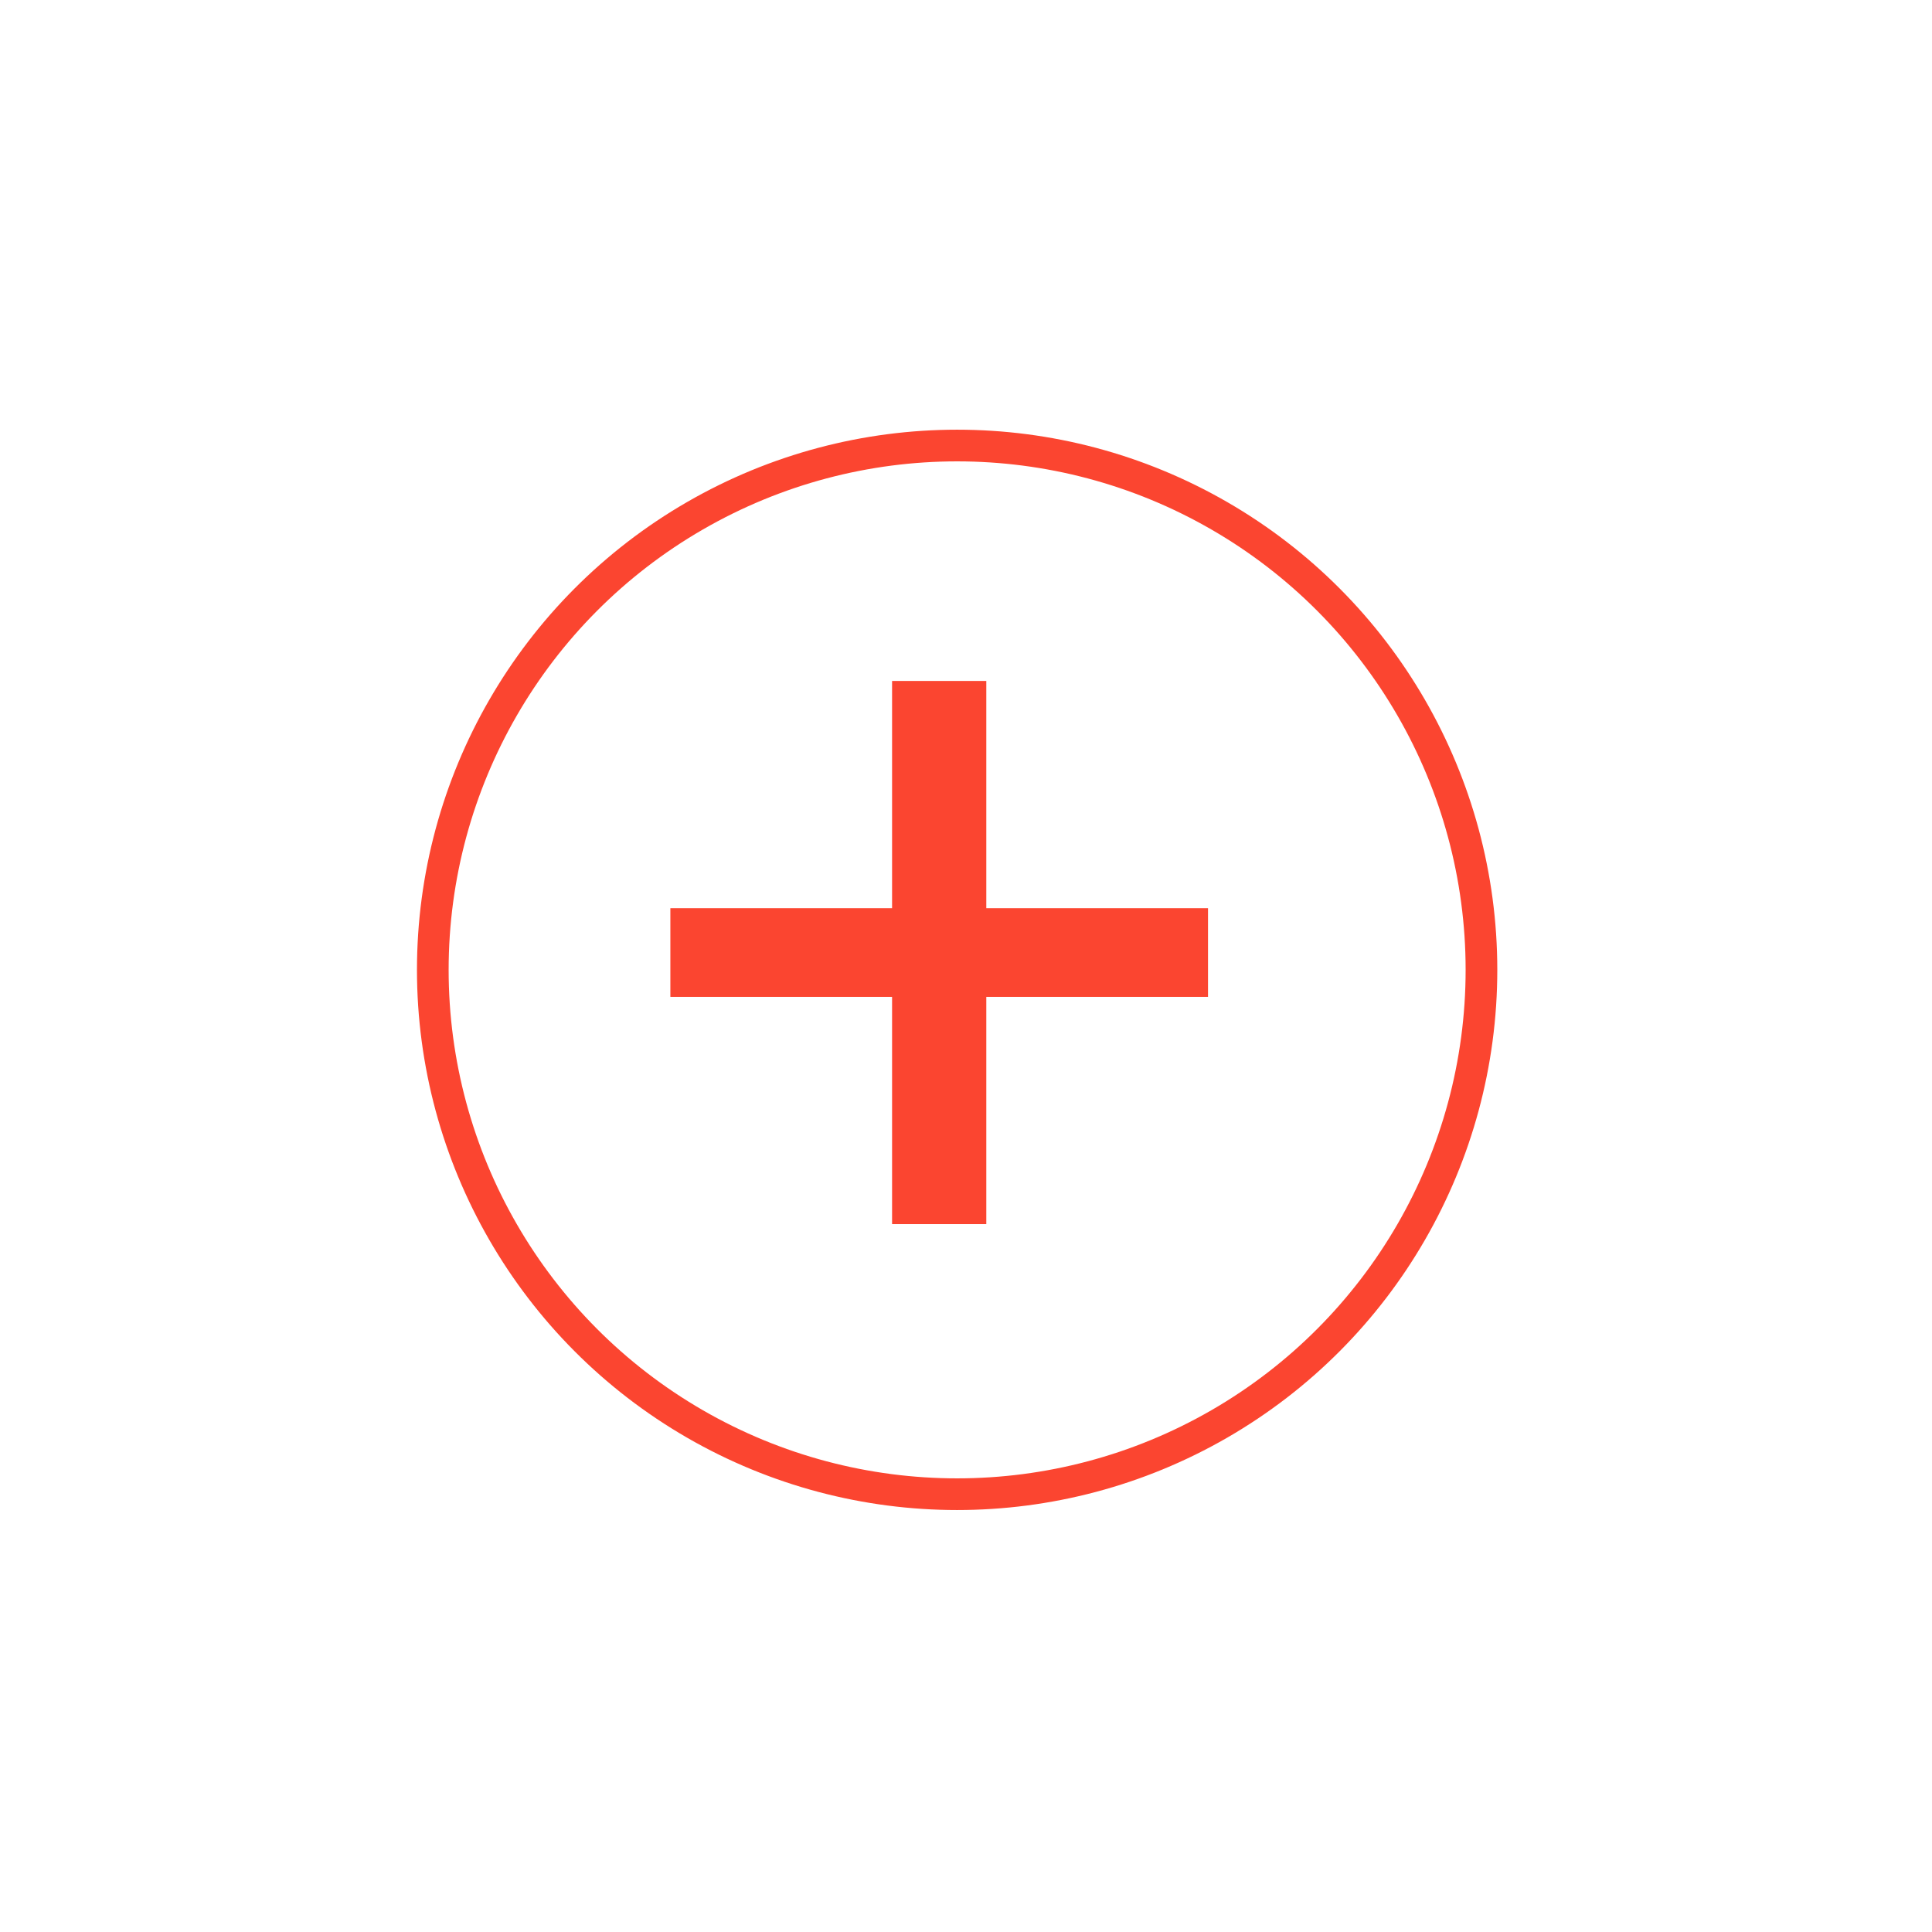 <?xml version="1.0" encoding="UTF-8"?> <svg xmlns="http://www.w3.org/2000/svg" width="61" height="61" viewBox="0 0 61 61" fill="none"><g filter="url(#filter0_d_35_373)"><circle cx="30.22" cy="30.622" r="17.055" fill="white"></circle><circle cx="30.22" cy="30.622" r="16.555" stroke="#FB4530"></circle></g><path d="M21.166 31.475V28.675H38.141V31.475H21.166ZM28.166 21.5H31.141V38.65H28.166V21.5Z" fill="#FB4530"></path><defs><filter id="filter0_d_35_373" x="0.165" y="0.568" width="60.109" height="60.109" filterUnits="userSpaceOnUse" color-interpolation-filters="sRGB"><feFlood flood-opacity="0" result="BackgroundImageFix"></feFlood><feColorMatrix in="SourceAlpha" type="matrix" values="0 0 0 0 0 0 0 0 0 0 0 0 0 0 0 0 0 0 127 0" result="hardAlpha"></feColorMatrix><feMorphology radius="3" operator="dilate" in="SourceAlpha" result="effect1_dropShadow_35_373"></feMorphology><feOffset></feOffset><feGaussianBlur stdDeviation="5"></feGaussianBlur><feComposite in2="hardAlpha" operator="out"></feComposite><feColorMatrix type="matrix" values="0 0 0 0 0 0 0 0 0 0 0 0 0 0 0 0 0 0 0.25 0"></feColorMatrix><feBlend mode="normal" in2="BackgroundImageFix" result="effect1_dropShadow_35_373"></feBlend><feBlend mode="normal" in="SourceGraphic" in2="effect1_dropShadow_35_373" result="shape"></feBlend></filter></defs></svg> 